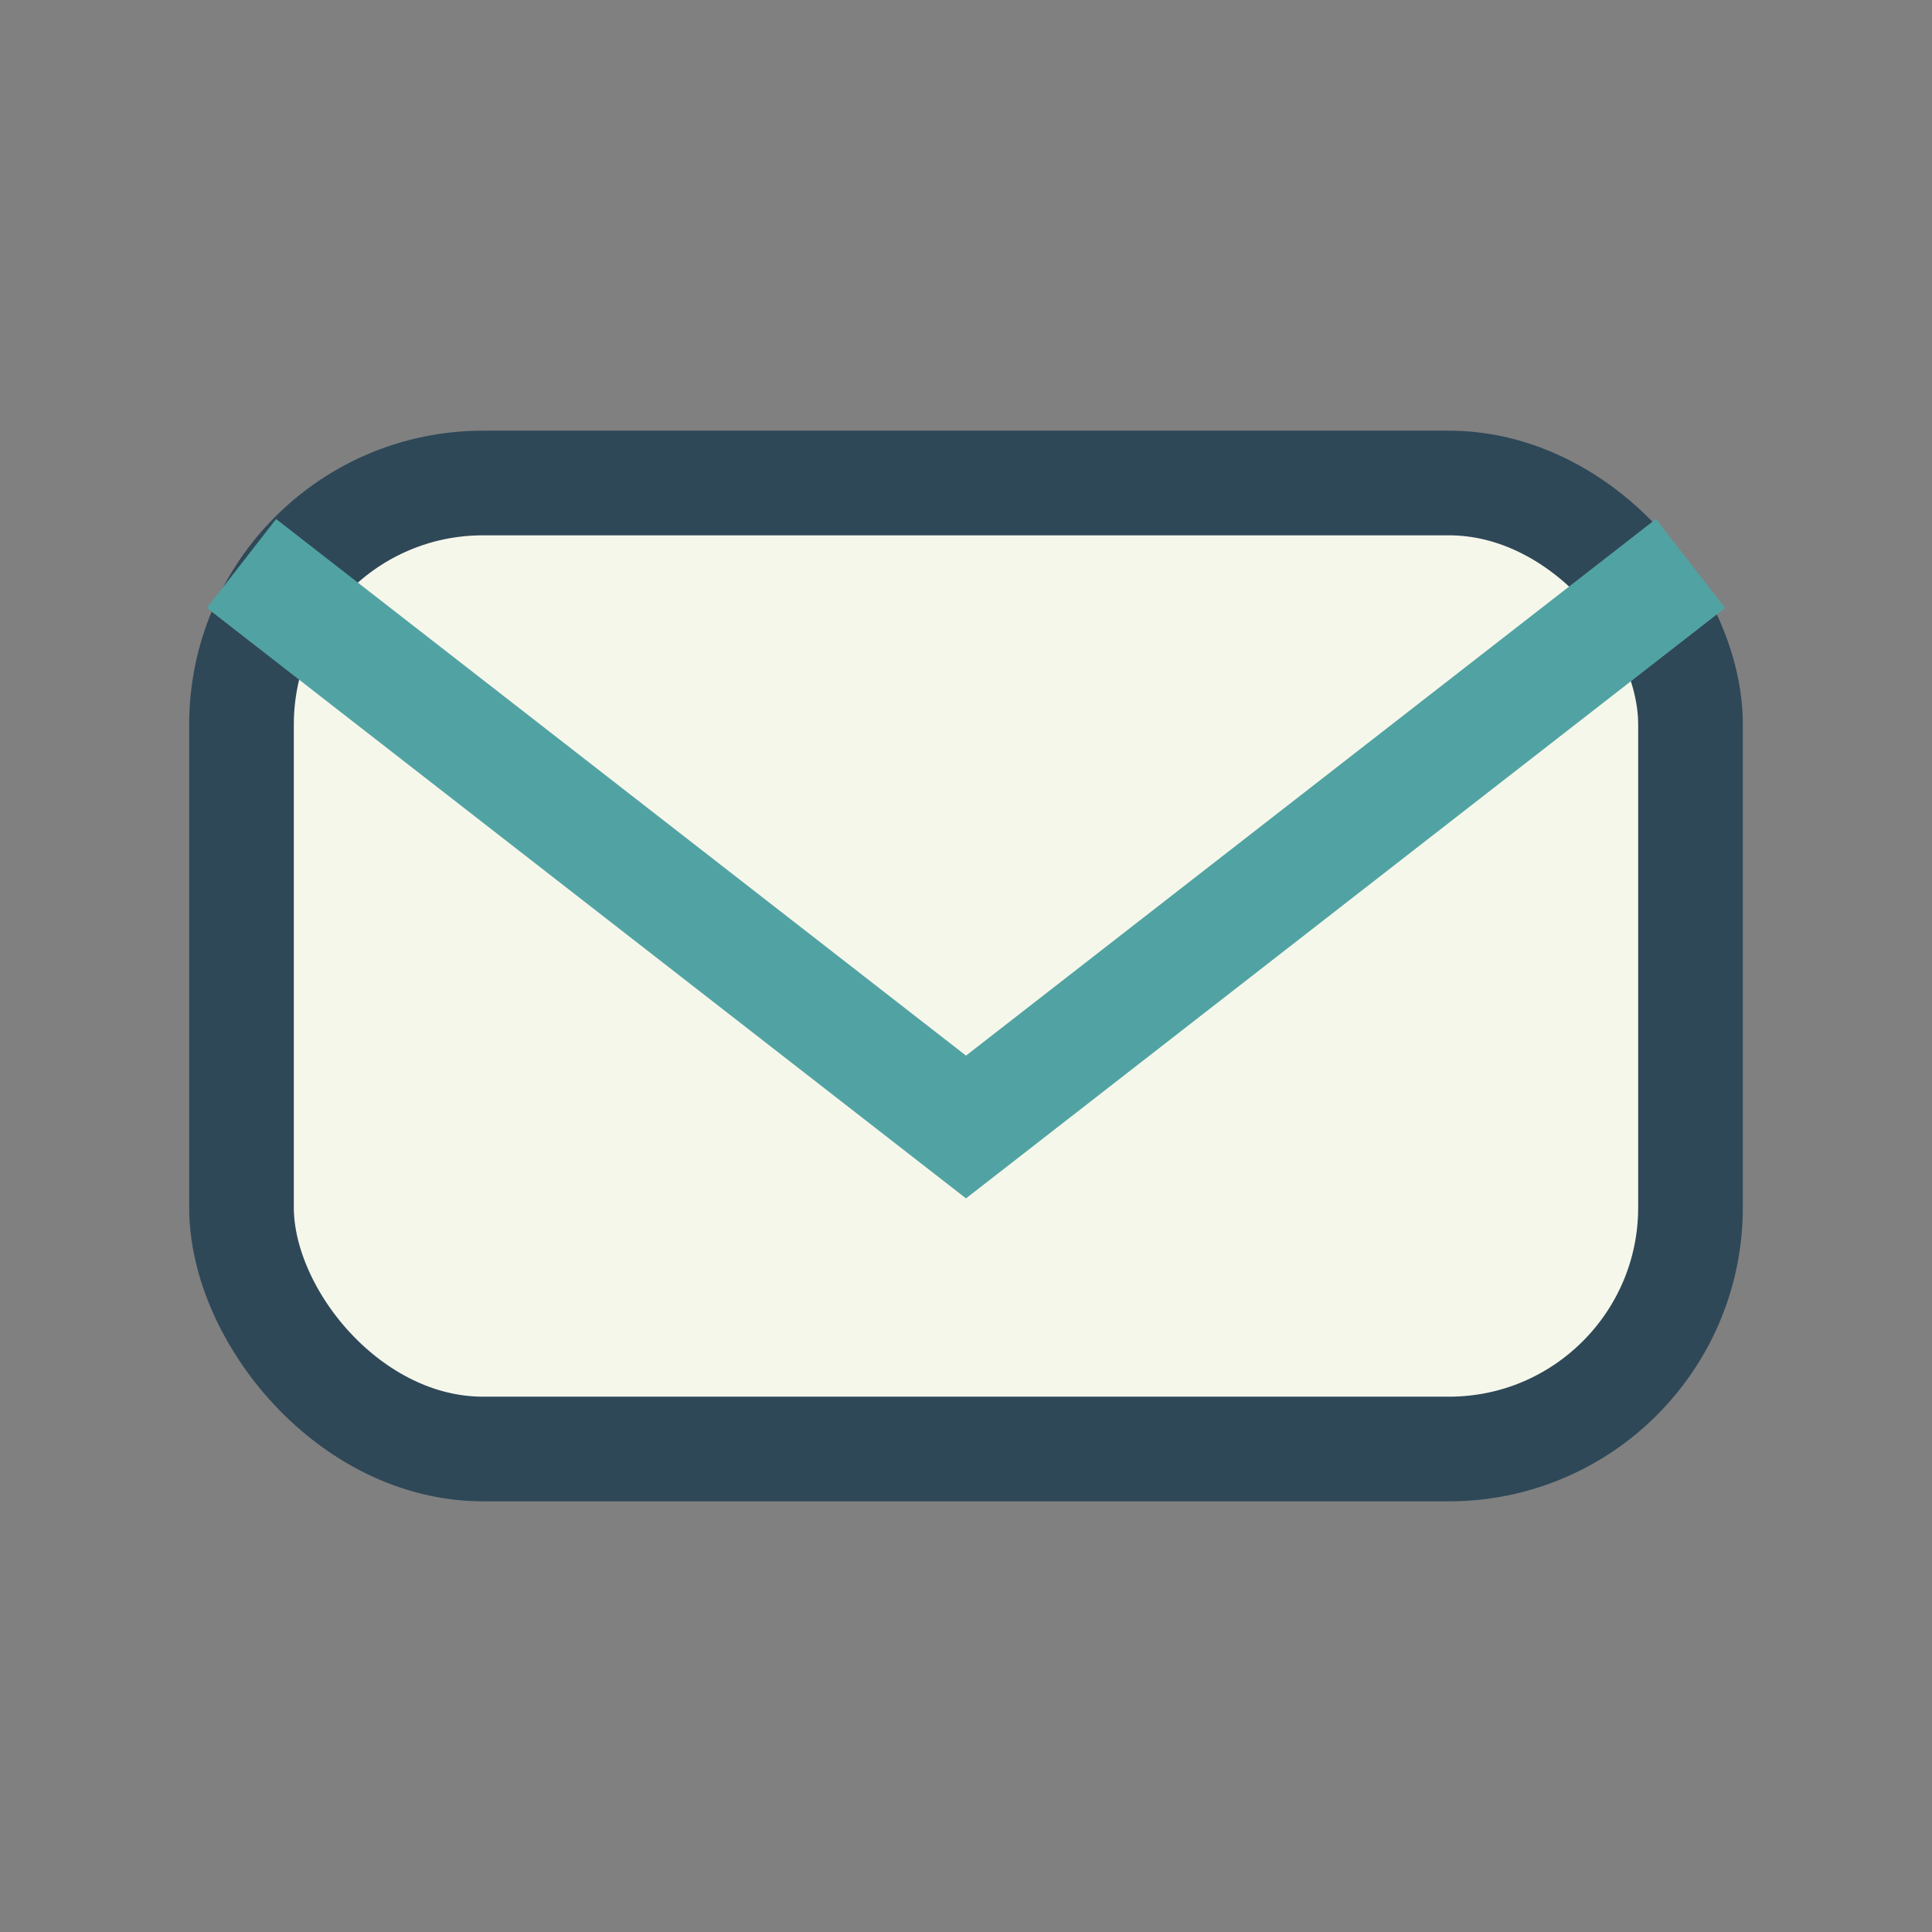<?xml version="1.0" encoding="UTF-8"?>
<svg xmlns="http://www.w3.org/2000/svg" width="24" height="24" viewBox="0 0 24 24"><rect x="0" y="0" width="24" height="24" fill="#808080" stroke="none"/><rect x="3" y="6" width="18" height="12" rx="3" fill="#F6F7EB" stroke="#2F4858" stroke-width="1.3"/><path d="M3 7l9 7 9-7" fill="none" stroke="#51A3A3" stroke-width="1.4"/></svg>